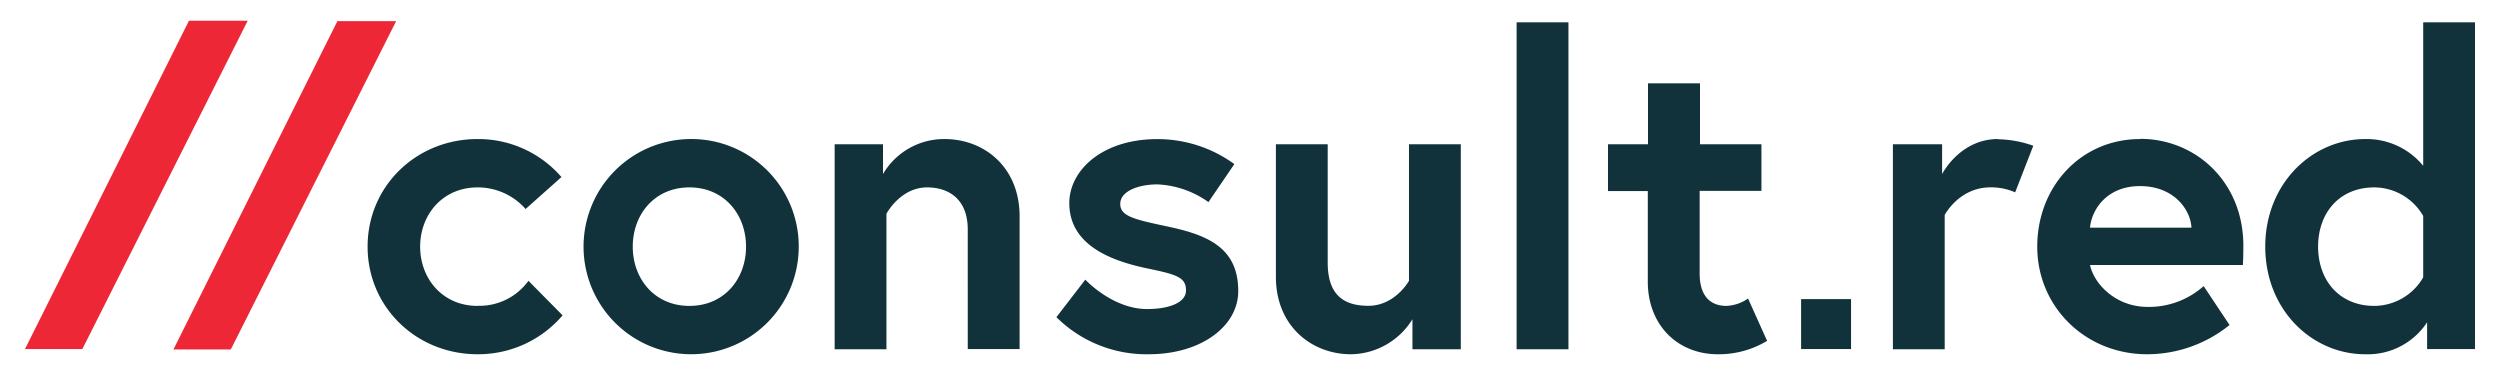 <svg id="Layer_1" data-name="Layer 1" xmlns="http://www.w3.org/2000/svg" viewBox="0 0 500 75"><defs><style>.cls-1{fill:#11323b;}.cls-2{fill:#ee2737;}</style></defs><title>Artboard 11</title><path class="cls-1" d="M399.58,27.81c-7.61,0-11.16,7-11.16,7V28.85h-9.84v41h10.36V43s2.86-5.53,9.17-5.53a11.9,11.9,0,0,1,4.92,1l3.63-9.32a22.22,22.22,0,0,0-7.08-1.3Zm28.44,0c-11.84,0-20.57,9.5-20.57,21.52s9.6,21.52,22,21.52A26.22,26.22,0,0,0,445.91,65l-5.18-7.78a16.46,16.46,0,0,1-11.24,4.16C423,61.35,418.78,56.67,418,53h30.58c.09-1.55.09-3.11.09-3.88,0-12.63-9.41-21.35-20.65-21.35ZM418,45.53c.34-3.63,3.37-8.31,10-8.31,6.83,0,10.12,4.76,10.29,8.31ZM495,4.47H484.64V33.16a14.64,14.64,0,0,0-11.59-5.35c-10.63,0-20,8.89-20,21.52s9.33,21.52,20,21.52a14.19,14.19,0,0,0,12.37-6.39v5.35H495V4.47Zm-10.36,51a11.36,11.36,0,0,1-9.77,5.71c-7,0-11.25-5.11-11.25-11.85s4.24-11.85,11.25-11.85a11.36,11.36,0,0,1,9.77,5.71V55.47Z"/><polygon class="cls-1" points="370.21 59.82 360.22 59.82 360.22 69.81 370.21 69.81 370.21 59.82 370.21 59.82"/><path class="cls-1" d="M95.52,61.18c-7,0-11.49-5.45-11.49-11.85s4.49-11.85,11.49-11.85a12.74,12.74,0,0,1,9.6,4.32l7.17-6.39a22,22,0,0,0-16.77-7.6c-12.27,0-22,9.41-22,21.52s9.76,21.52,22,21.52a22.19,22.19,0,0,0,17-7.78l-6.83-6.91a12.1,12.1,0,0,1-10.12,5Zm42.36-33.37a21.52,21.52,0,1,0,21.87,21.52,21.48,21.48,0,0,0-21.87-21.52Zm0,33.37c-7,0-11.33-5.45-11.33-11.85s4.33-11.85,11.33-11.85,11.33,5.45,11.33,11.85-4.32,11.85-11.33,11.85Zm51-33.37a14.16,14.16,0,0,0-12.28,7V28.85h-9.67v41h10.36V42.75s2.77-5.27,8.13-5.27c4.5,0,8.13,2.51,8.13,8.39V69.81h10.37V43.27c0-9.85-7.08-15.46-15-15.46Zm22.39,35.61a25.54,25.54,0,0,0,18.49,7.43c10.47,0,17.89-5.62,17.89-12.62,0-8.47-5.78-11.15-13.91-12.88-6.92-1.47-9.69-2.08-9.69-4.58s3.55-3.89,7.44-3.89a19,19,0,0,1,10.2,3.54l5.18-7.6a26.13,26.13,0,0,0-15.38-5c-11.23,0-17.63,6.39-17.63,12.78,0,7.79,7.08,11.25,15.21,13,6.23,1.29,8.13,1.81,8.13,4.49,0,2.51-3.54,3.72-7.78,3.72-6.92,0-12.36-5.88-12.36-5.88l-5.79,7.52Zm58.94,7.43a14.67,14.67,0,0,0,12.28-7v6h9.67v-41H281.8V56.16s-2.77,5-8.13,5-8.13-2.6-8.13-8.65V28.85H255.18V55.38c0,9.85,7.17,15.47,15,15.47Zm33.11-1h10.37V4.47H303.32V69.81Zm18.24-31.64h8V56.33c0,8.73,6,14.52,14,14.52a18.67,18.67,0,0,0,9.86-2.68l-3.81-8.47a8.18,8.18,0,0,1-4.32,1.48c-2.76,0-5.36-1.48-5.36-6.49V38.17h12.36V28.85H340V16.66H329.6V28.85h-8v9.32Z"/><polygon class="cls-2" points="5 69.81 16.47 69.81 49.54 4.15 37.79 4.15 5 69.81 5 69.81"/><polygon class="cls-2" points="34.69 69.89 46.16 69.89 79.23 4.23 67.48 4.23 34.69 69.89 34.69 69.89"/></svg>